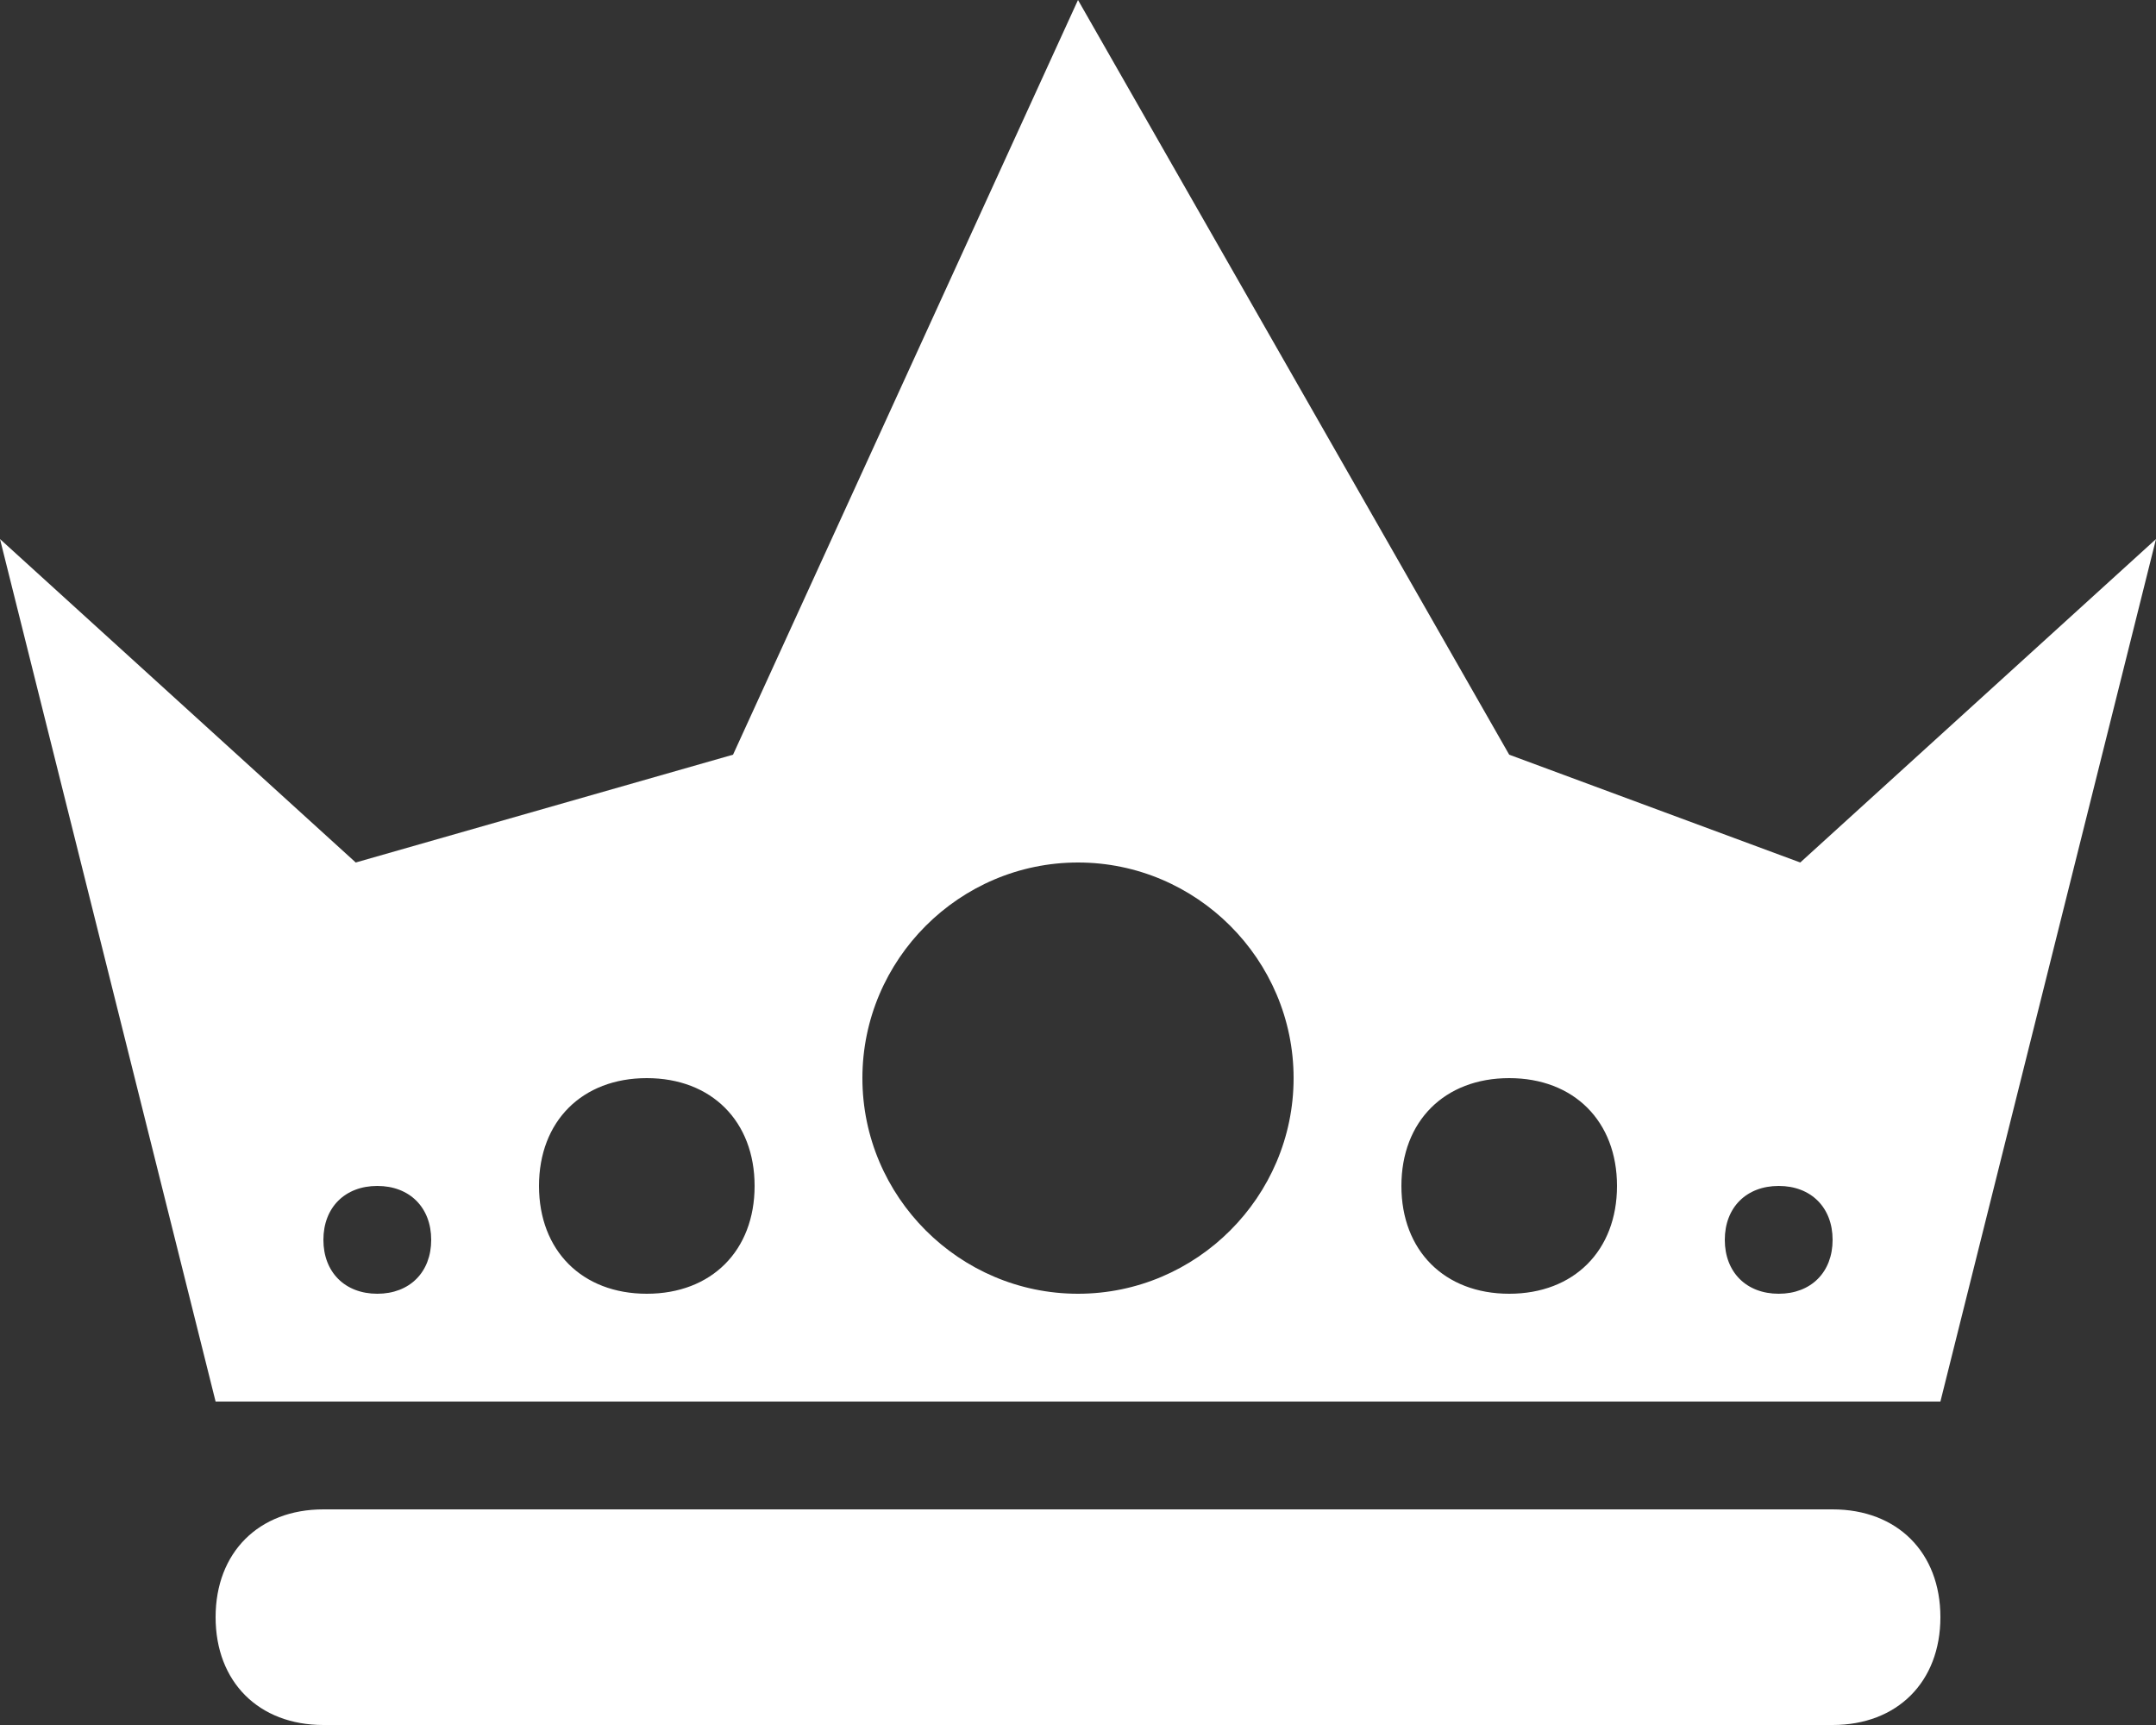 <svg version="1.2" xmlns="http://www.w3.org/2000/svg" viewBox="0 0 20 16" width="20" height="16"><rect x="0" y="0" width="20" height="16" fill="#333333" stroke="none"/><style>.a{fill:#fff}</style><path fill-rule="evenodd" class="a" d="m18 13h-16l-2-8 3.3 3 3.5-1 3.2-7 4 7 2.7 1 3.3-3zm-14.5-2c-0.3 0-0.5 0.2-0.5 0.5 0 0.3 0.2 0.5 0.5 0.5 0.3 0 0.5-0.2 0.5-0.5 0-0.3-0.2-0.5-0.5-0.5zm2.5-1c-0.6 0-1 0.4-1 1 0 0.6 0.4 1 1 1 0.6 0 1-0.4 1-1 0-0.6-0.4-1-1-1zm4-2c-1.1 0-2 0.9-2 2 0 1.1 0.9 2 2 2 1.1 0 2-0.9 2-2 0-1.1-0.9-2-2-2zm4 2c-0.6 0-1 0.4-1 1 0 0.6 0.4 1 1 1 0.6 0 1-0.4 1-1 0-0.6-0.4-1-1-1zm2.5 1c-0.3 0-0.5 0.2-0.5 0.5 0 0.3 0.2 0.5 0.5 0.5 0.3 0 0.5-0.2 0.5-0.5 0-0.3-0.2-0.5-0.5-0.5zm-13.5 3h14c0.6 0 1 0.4 1 1 0 0.6-0.4 1-1 1h-14c-0.6 0-1-0.4-1-1 0-0.6 0.4-1 1-1z"/></svg>